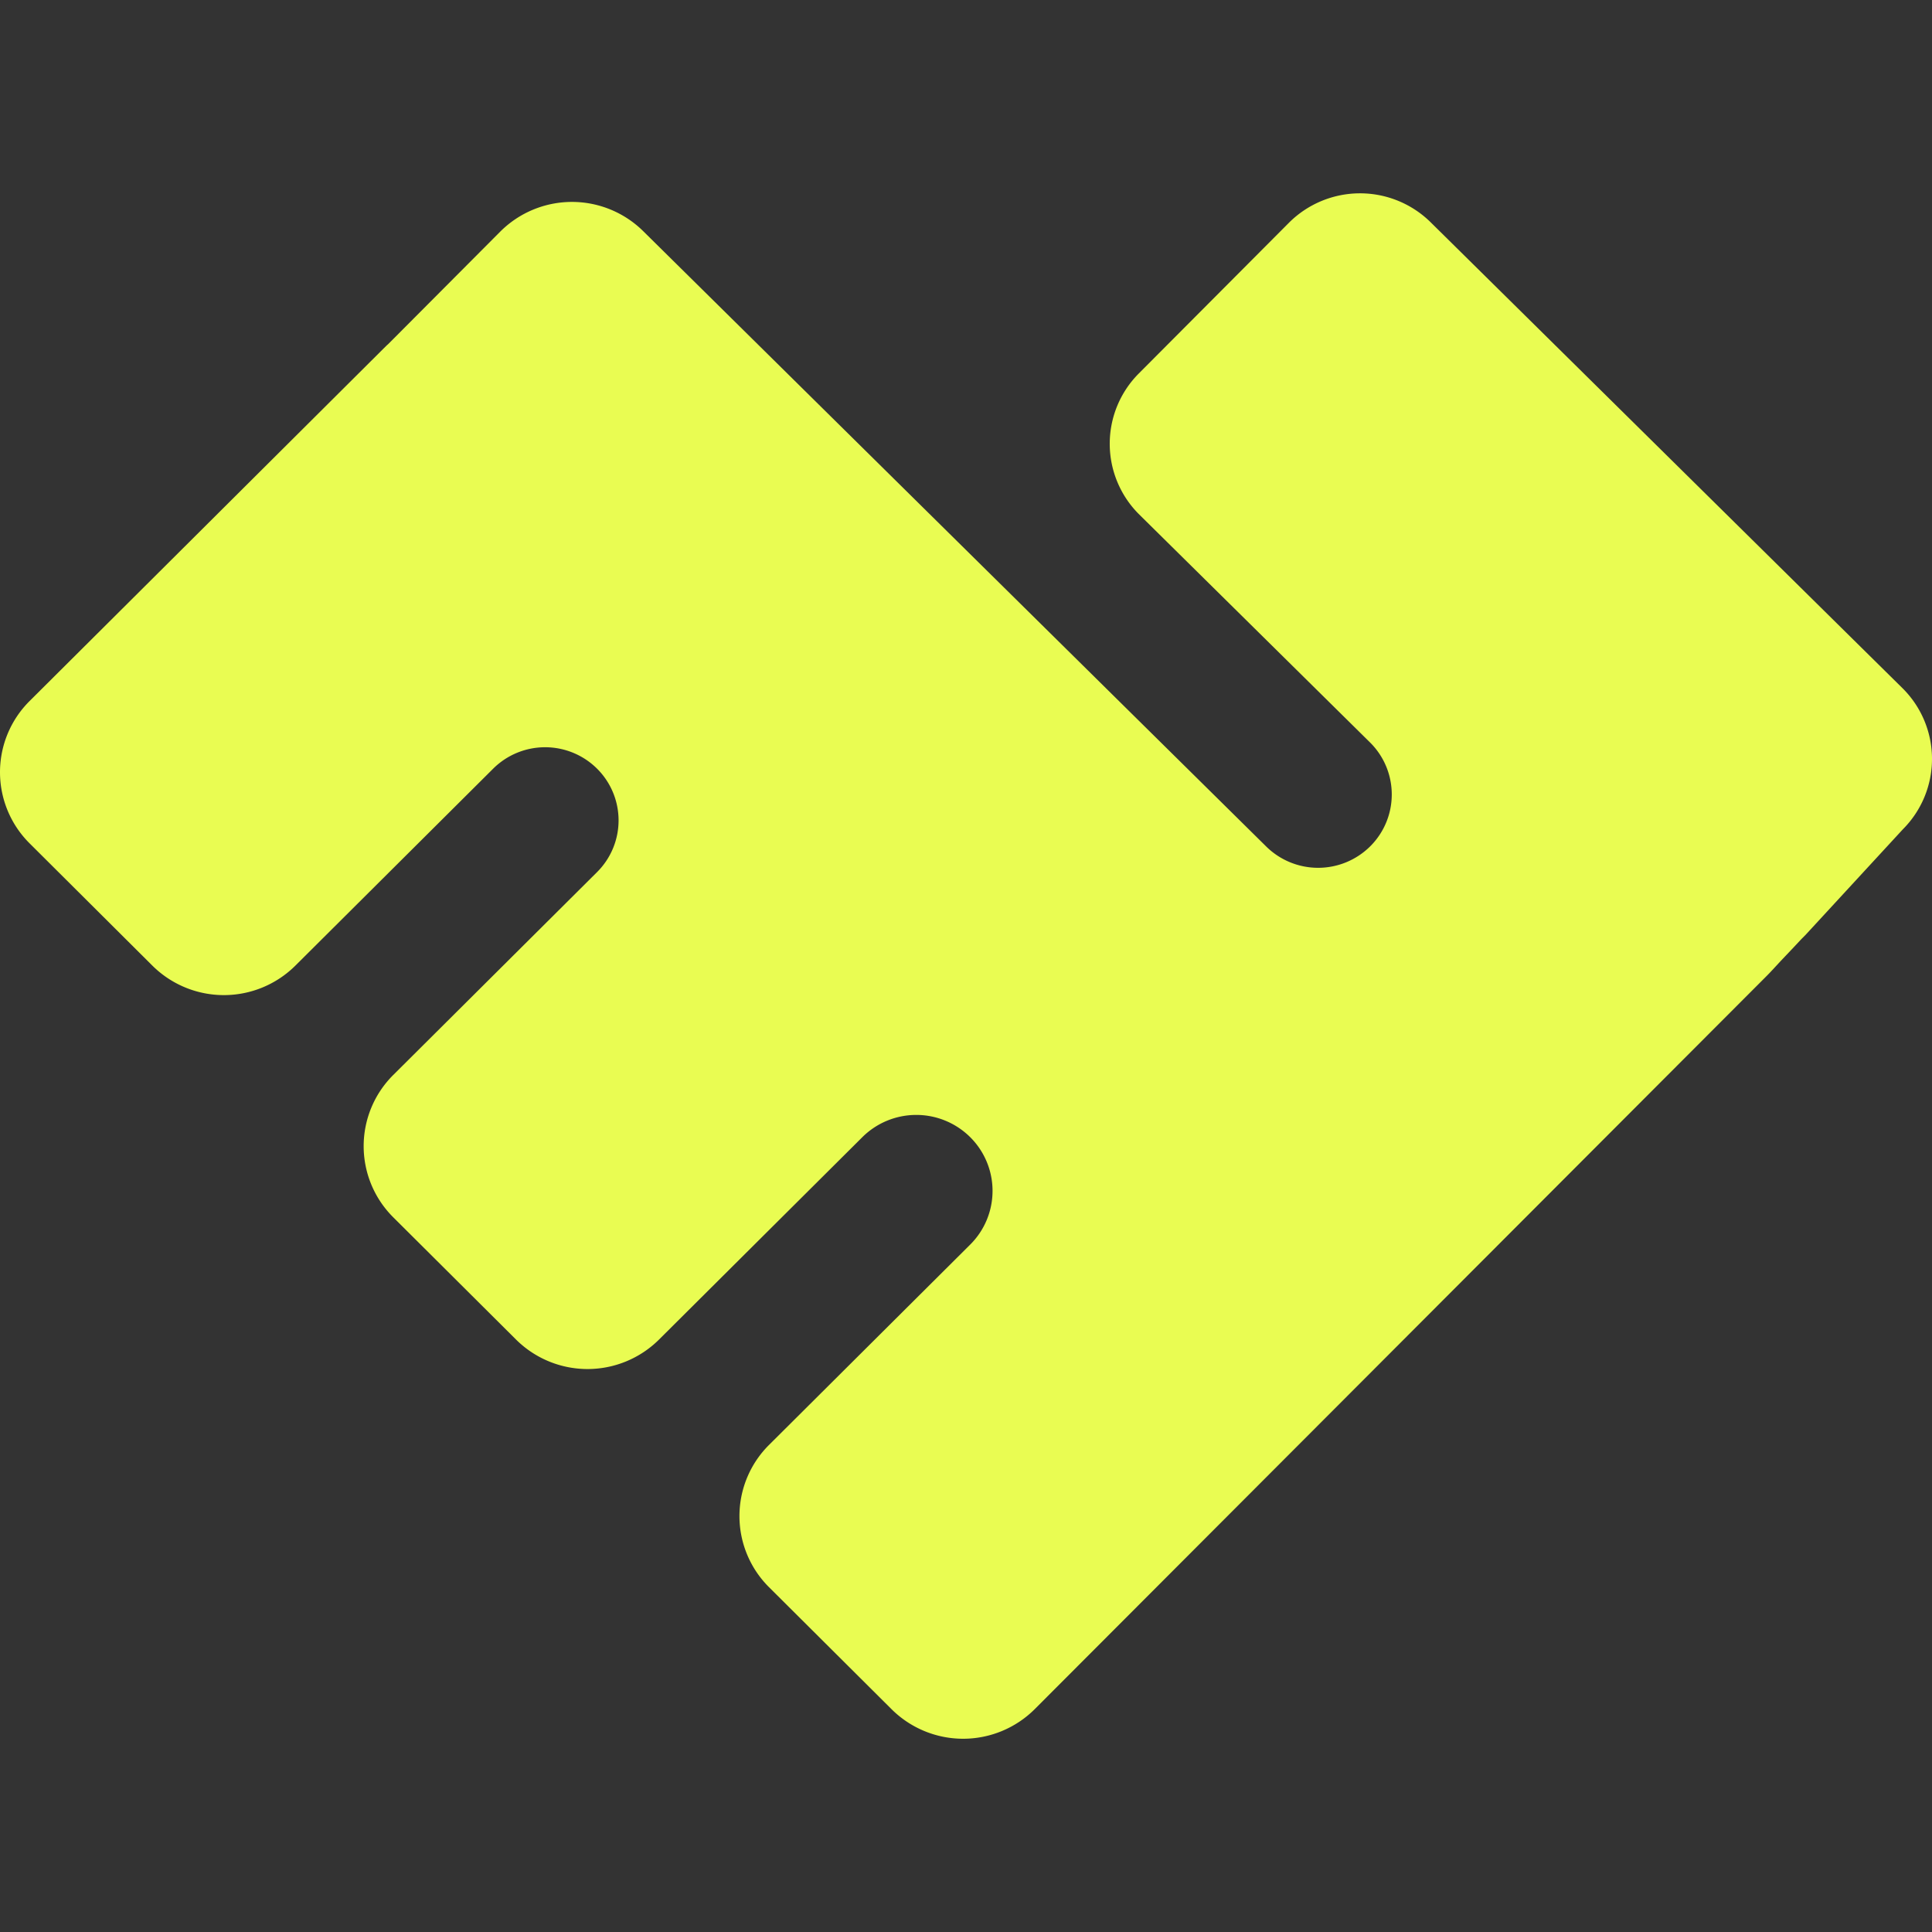 <?xml version="1.0" encoding="UTF-8"?> <svg xmlns="http://www.w3.org/2000/svg" width="80" height="80" viewBox="0 0 80 80"><rect x="0" y="0" width="80" height="80" fill="#333333" stroke="none"/><g transform="translate(-705 -1473)"><rect width="80" height="80" transform="translate(705 1473)" fill="none"></rect><path d="M111.127,39.674a3.029,3.029,0,0,0-.009-4.3l-9.55-9.432a4.122,4.122,0,0,1-.024-5.847l6.212-6.236a4.165,4.165,0,0,1,5.872-.024L133.16,33.121a4.122,4.122,0,0,1,.024,5.847l-4.032,4.375c-.366.368,0,0-1.018,1.069-.457.495-.462.5-.65.689L97.237,75.4a4.2,4.2,0,0,1-5.928.009l-5.076-5.054a4.155,4.155,0,0,1,0-5.894l8.329-8.294a3.136,3.136,0,0,0-.009-4.457,3.168,3.168,0,0,0-4.458.009L81.676,60.1a4.2,4.2,0,0,1-5.919,0l-5.085-5.063a4.156,4.156,0,0,1,0-5.894l8.439-8.4a3.02,3.02,0,0,0-.009-4.292,3.051,3.051,0,0,0-4.293.009l-8.191,8.156a4.2,4.2,0,0,1-5.92,0l-5.084-5.063a4.155,4.155,0,0,1,0-5.894L70.371,18.963c.027-.027.056-.053.085-.077L75.1,14.224a4.2,4.2,0,0,1,5.919-.024l25.8,25.483A3.06,3.06,0,0,0,111.127,39.674Z" transform="translate(650.612 1468.369)" fill="#e9fc52"></path></g></svg> 